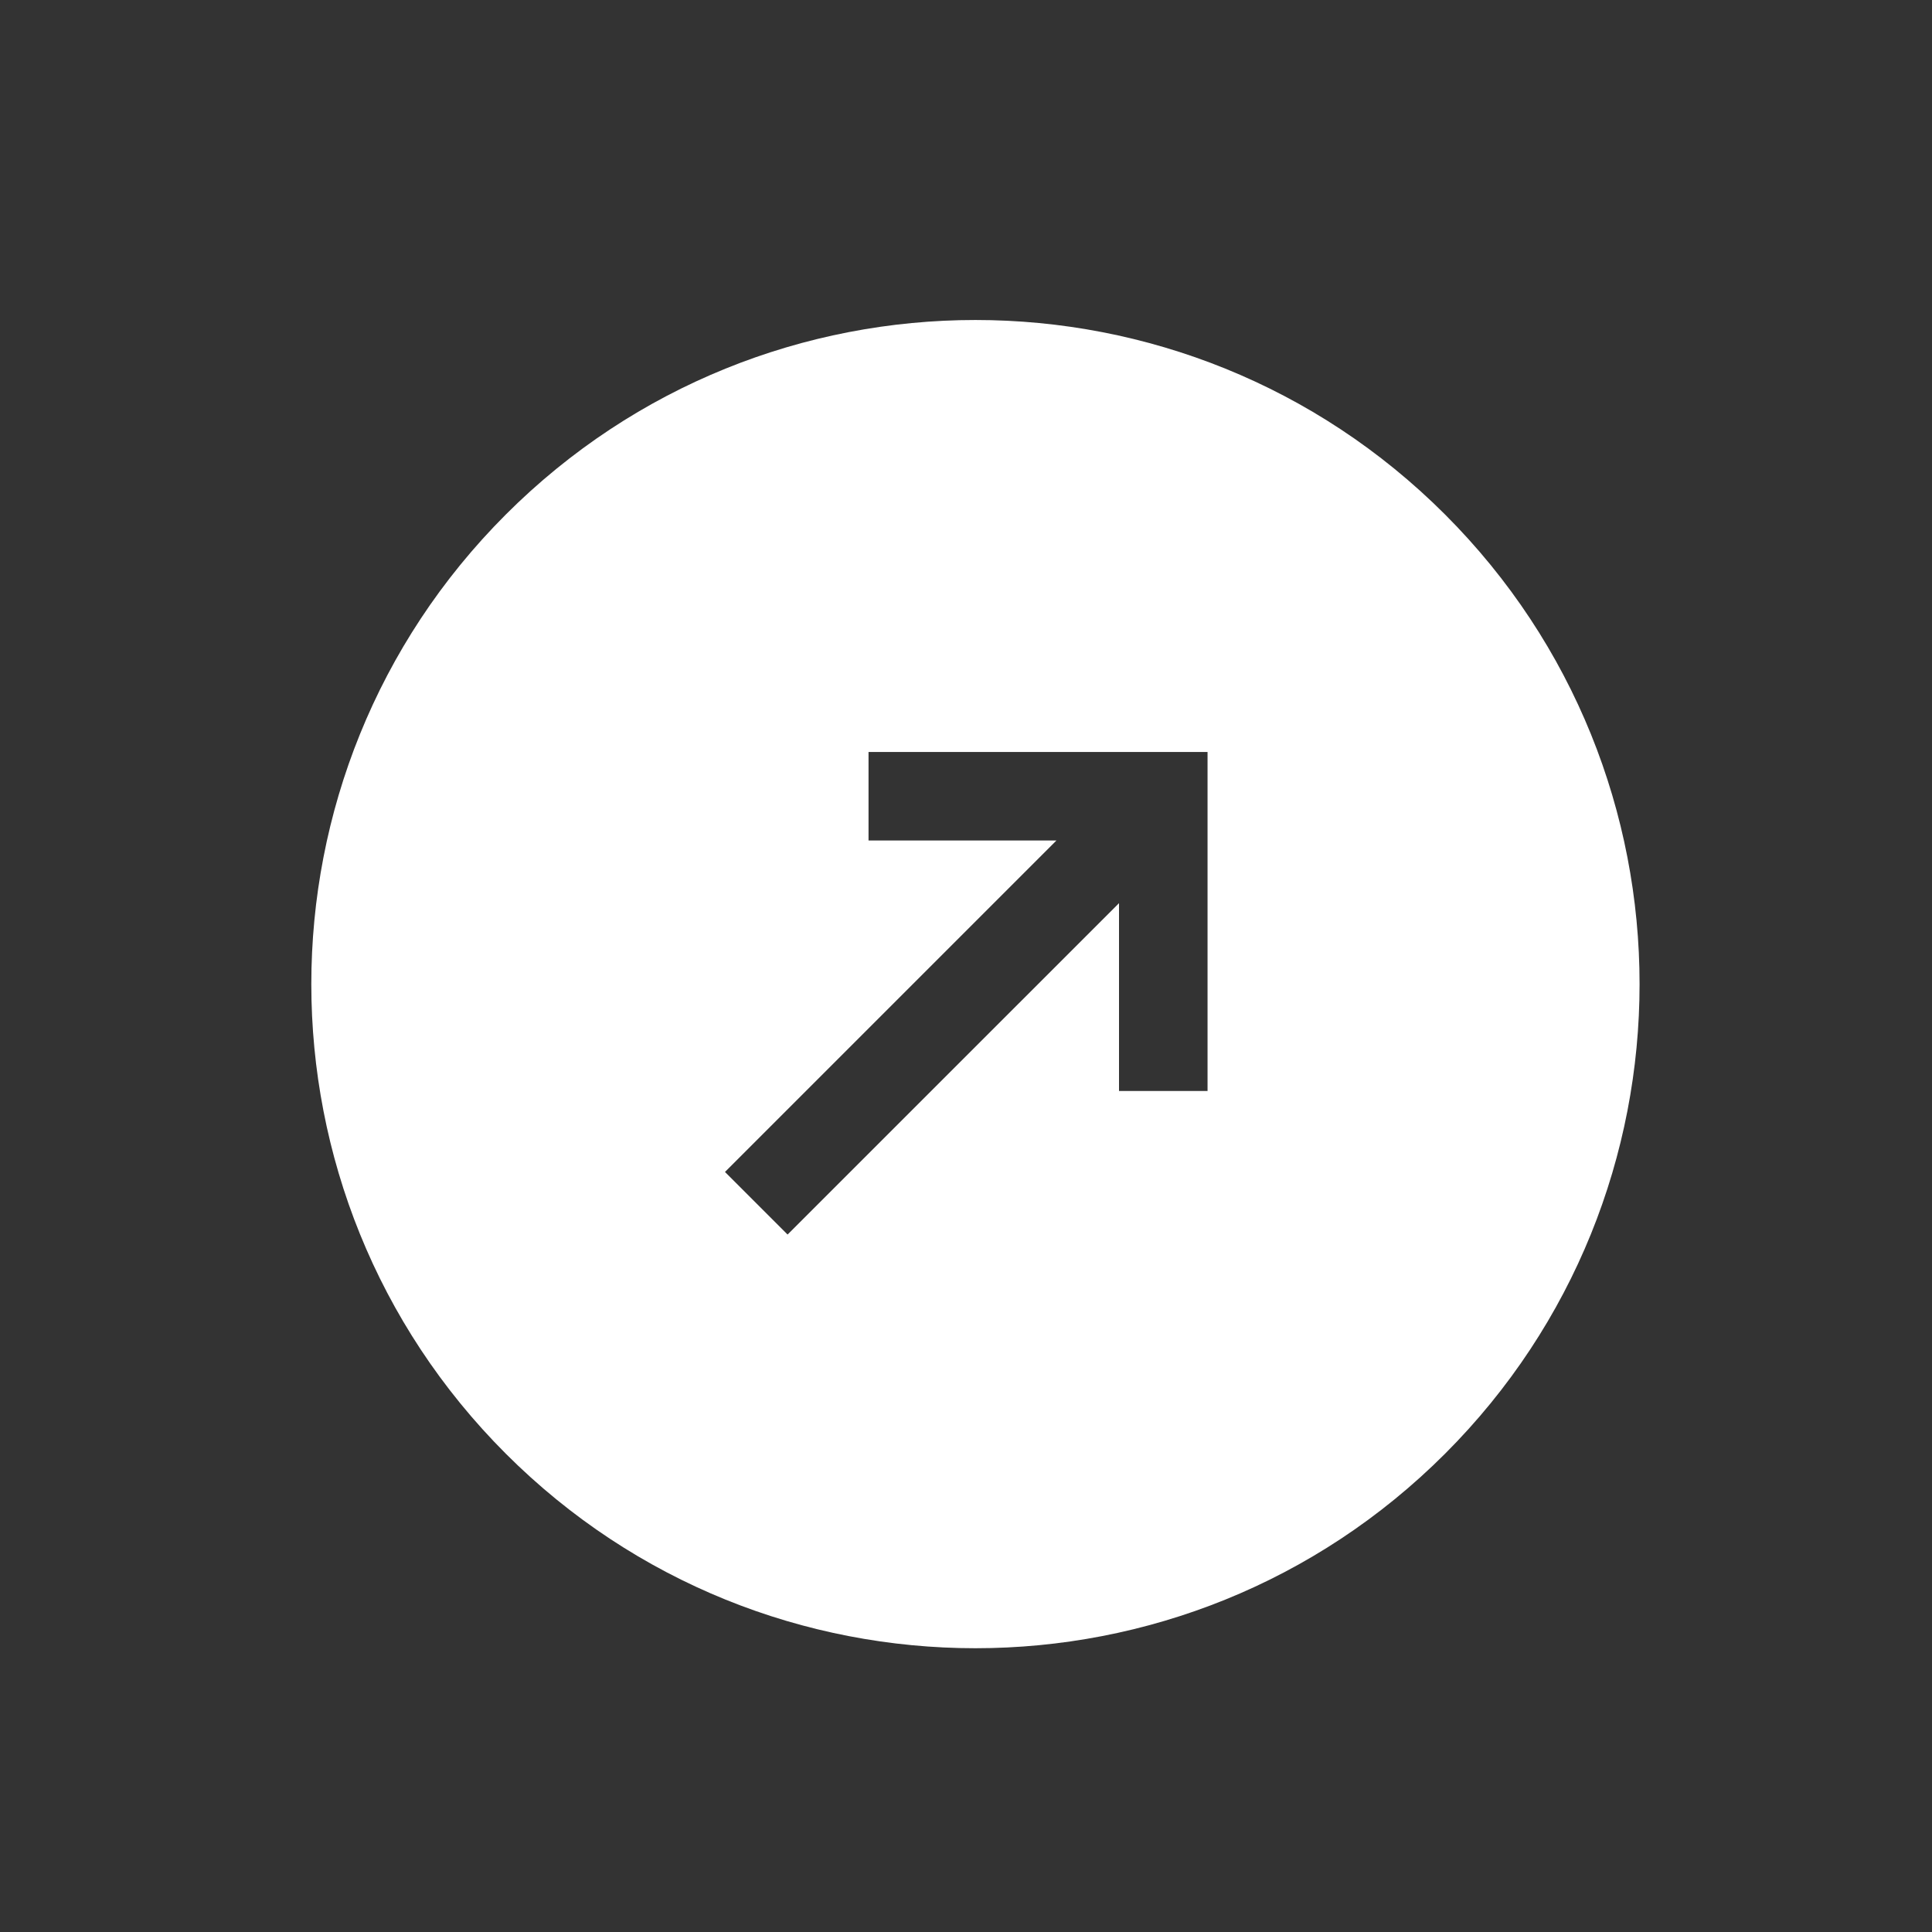 <?xml version="1.0" encoding="UTF-8"?> <svg xmlns="http://www.w3.org/2000/svg" width="40" height="40" viewBox="0 0 40 40" fill="none"><rect x="0" y="0" width="40" height="40" fill="#333333" stroke="none"/> <path fill-rule="evenodd" clip-rule="evenodd" d="M10.473 30.098C5.103 24.728 5.103 16.022 10.473 10.652C15.842 5.283 24.548 5.283 29.918 10.652C35.288 16.022 35.288 24.728 29.918 30.098C24.548 35.467 15.842 35.467 10.473 30.098ZM17.982 15.569L25.001 15.569L25.001 22.588L23.168 22.588L23.168 18.699L16.306 25.56L15.01 24.264L21.872 17.402H17.982L17.982 15.569Z" fill="white"></path> </svg> 